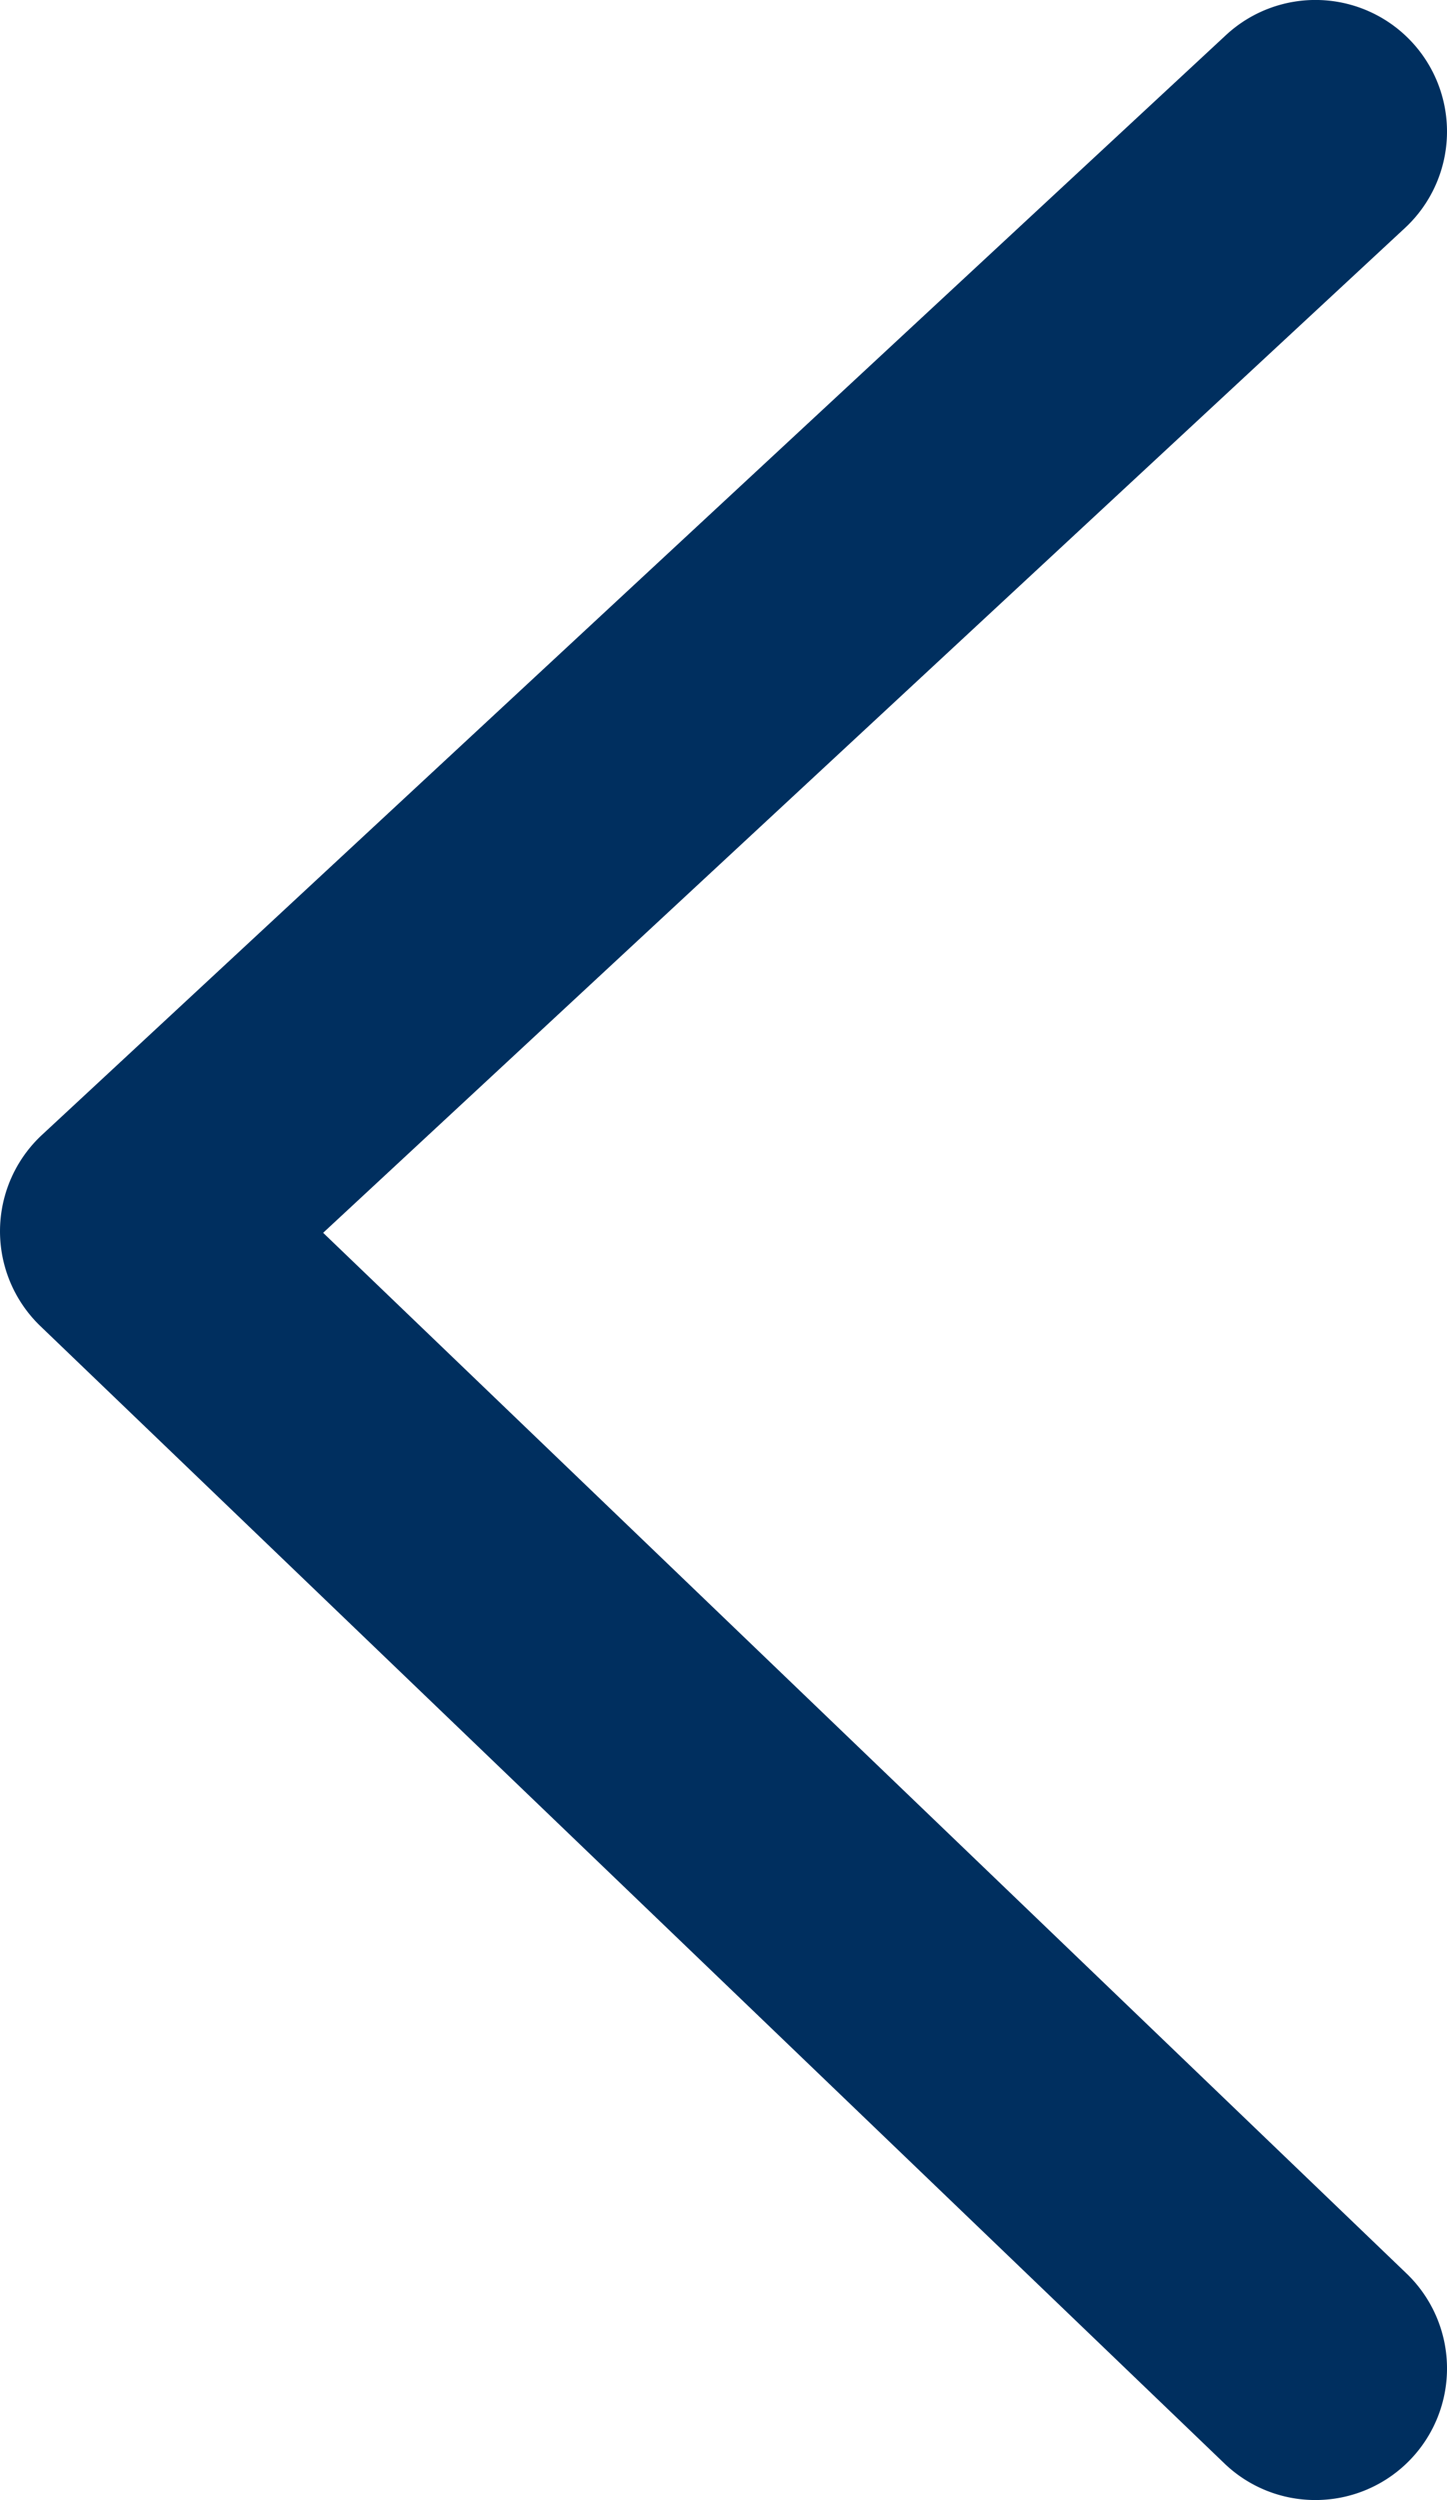 <svg xmlns="http://www.w3.org/2000/svg" width="22" height="38" viewBox="0 0 22 38"><path data-name="パス 19763" d="M20 37.999a1.993 1.993 0 01-1.385-.557l-18-17.285a2 2 0 01.024-2.908l18-16.715a2 2 0 012.722 2.931L4.913 18.738l16.472 15.818A2 2 0 0120 37.999z" fill="#002f5f"/></svg>